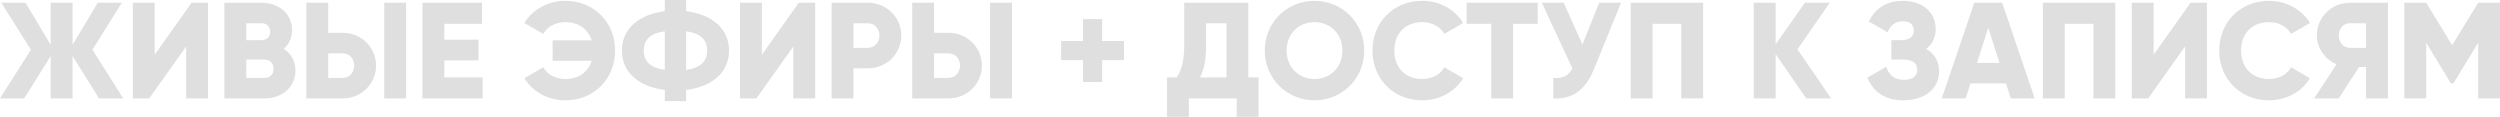 <?xml version="1.0" encoding="UTF-8"?> <svg xmlns="http://www.w3.org/2000/svg" viewBox="0 0 877.969 40.99" fill="none"><path d="M43.296 34.56H34.8L25.488 19.68V34.56H17.808V19.68L8.496 34.56H0L10.848 17.47L0.48 0.96H8.976L17.808 15.74V0.96H25.488V15.74L34.32 0.96H42.816L32.448 17.47L43.296 34.56ZM65.37 34.56V16.32L52.41 34.56H46.65V0.96H54.33V19.2L67.29 0.96H73.05V34.56H65.37ZM99.638 17.14C102.134 18.72 103.766 21.31 103.766 24.72C103.766 30.67 98.918 34.56 92.918 34.56H78.806V0.96H91.958C97.814 0.96 102.566 4.75 102.566 10.56C102.566 13.34 101.462 15.55 99.638 17.14ZM91.958 8.16H86.486V14.11H91.958C93.686 14.11 94.886 12.86 94.886 11.14C94.886 9.41 93.734 8.16 91.958 8.16ZM92.918 27.36C94.838 27.36 96.086 26.02 96.086 24.14C96.086 22.27 94.838 20.93 92.918 20.93H86.486V27.36H92.918ZM107.588 34.56V0.96H115.268V11.52H120.308C126.932 11.52 132.068 16.66 132.068 23.04C132.068 29.42 126.932 34.56 120.308 34.56H107.588ZM134.948 34.56V0.96H142.628V34.56H134.948ZM115.268 27.36H120.308C122.66 27.36 124.388 25.49 124.388 23.04C124.388 20.59 122.66 18.72 120.308 18.72H115.268V27.36ZM156.049 27.17H169.489V34.56H148.369V0.96H169.249V8.35H156.049V13.92H168.049V21.22H156.049V27.17ZM198.542 0.29C208.67 0.29 216.014 7.87 216.014 17.76C216.014 27.65 208.67 35.23 198.542 35.23C192.398 35.23 187.022 32.21 184.142 27.46L190.766 23.62C192.206 26.21 195.134 27.74 198.542 27.74C203.198 27.74 206.558 25.3 207.806 21.36H194.078V14.16H207.806C206.558 10.22 203.198 7.78 198.542 7.78C195.134 7.78 192.254 9.31 190.766 11.9L184.142 8.06C187.07 3.31 192.446 0.29 198.542 0.29ZM256.033 17.76C256.033 25.39 250.081 30.48 240.962 31.58V35.52H233.474V31.58C224.354 30.48 218.402 25.39 218.402 17.76C218.402 10.13 224.354 5.04 233.474 3.94V0H240.962V3.94C250.081 5.04 256.033 10.13 256.033 17.76ZM226.082 17.76C226.082 21.6 228.482 23.86 233.474 24.53V10.99C228.482 11.66 226.082 13.92 226.082 17.76ZM240.962 24.53C245.954 23.86 248.354 21.6 248.354 17.76C248.354 13.92 245.954 11.66 240.962 10.99V24.53ZM278.605 34.56V16.32L265.646 34.56H259.886V0.96H267.565V19.2L280.525 0.96H286.285V34.56H278.605ZM304.762 0.96C311.384 0.96 316.521 6.1 316.521 12.48C316.521 18.86 311.384 24 304.762 24H299.722V34.56H292.042V0.96H304.762ZM304.762 16.8C307.114 16.8 308.842 14.93 308.842 12.48C308.842 10.03 307.114 8.16 304.762 8.16H299.722V16.8H304.762ZM320.354 34.56V0.96H328.033V11.52H333.073C339.698 11.52 344.833 16.66 344.833 23.04C344.833 29.42 339.698 34.56 333.073 34.56H320.354ZM347.713 34.56V0.96H355.392V34.56H347.713ZM328.033 27.36H333.073C335.426 27.36 337.153 25.49 337.153 23.04C337.153 20.59 335.426 18.72 333.073 18.72H328.033V27.36ZM394.736 14.4V21.12H387.054V28.8H380.334V21.12H372.654V14.4H380.334V6.72H387.054V14.4H394.736ZM438.394 27.17H441.994V40.99H434.315V34.56H417.515V40.99H409.833V27.17H413.243C414.778 24.96 415.883 21.74 415.883 16.03V0.96H438.394V27.17ZM421.403 27.17H430.715V8.16H423.562V16.13C423.562 21.65 422.602 25.01 421.403 27.17ZM461.636 35.23C451.986 35.23 444.164 27.65 444.164 17.76C444.164 7.87 451.986 0.29 461.636 0.29C471.283 0.29 479.108 7.87 479.108 17.76C479.108 27.65 471.283 35.23 461.636 35.23ZM461.636 27.74C467.106 27.74 471.428 23.76 471.428 17.76C471.428 11.76 467.106 7.78 461.636 7.78C456.164 7.78 451.844 11.76 451.844 17.76C451.844 23.76 456.164 27.74 461.636 27.74ZM499.462 35.23C489.335 35.23 481.99 27.65 481.99 17.76C481.99 7.87 489.335 0.29 499.462 0.29C505.56 0.29 510.934 3.31 513.864 8.06L507.239 11.9C505.752 9.31 502.872 7.78 499.462 7.78C493.51 7.78 489.67 11.76 489.67 17.76C489.67 23.76 493.51 27.74 499.462 27.74C502.872 27.74 505.799 26.21 507.239 23.62L513.864 27.46C510.982 32.21 505.607 35.23 499.462 35.23ZM540.023 0.96V8.35H531.384V34.56H523.704V8.35H515.064V0.96H540.023ZM561.625 0.96H569.305L559.61 24.67C556.633 31.92 551.785 34.9 545.498 34.56V27.36C549 27.7 550.92 26.4 552.218 24.05L541.466 0.96H549.145L555.72 15.65L561.625 0.96ZM598.121 0.96V34.56H590.441V8.35H580.362V34.56H572.682V0.96H598.121ZM643.072 34.56H634.332L623.58 19.01V34.56H615.901V0.96H623.58V15.55L633.852 0.96H642.592L631.26 17.33L643.072 34.56ZM676.431 17.18C679.261 18.77 680.993 21.46 680.993 25.06C680.993 31.34 675.611 35.23 668.551 35.23C661.641 35.23 657.752 32.02 655.792 27.26L662.411 23.47C663.271 26.06 664.951 28.03 668.551 28.03C671.771 28.03 673.311 26.69 673.311 24.48C673.311 22.27 671.721 20.93 668.511 20.93H664.231V14.11H667.551C670.571 14.11 672.111 12.86 672.111 10.8C672.111 8.74 670.951 7.49 668.221 7.49C665.241 7.49 663.751 9.26 662.891 11.33L656.312 7.54C658.382 3.41 661.981 0.29 668.221 0.29C674.891 0.29 679.791 4.08 679.791 10.22C679.791 13.25 678.541 15.55 676.431 17.18ZM706.162 34.56L704.482 29.28H692.003L690.323 34.56H681.923L693.353 0.96H703.142L714.562 34.56H706.162ZM694.313 22.08H702.183L698.243 9.74L694.313 22.08ZM742.871 0.96V34.56H735.191V8.35H725.112V34.56H717.432V0.96H742.871ZM767.373 34.56V16.32L754.413 34.56H748.651V0.96H756.333V19.2L769.293 0.96H775.052V34.56H767.373ZM796.842 35.23C786.712 35.23 779.362 27.65 779.362 17.76C779.362 7.87 786.712 0.29 796.842 0.29C802.931 0.29 808.311 3.31 811.241 8.06L804.611 11.9C803.121 9.31 800.242 7.78 796.842 7.78C790.882 7.78 787.042 11.76 787.042 17.76C787.042 23.76 790.882 27.74 796.842 27.74C800.242 27.74 803.171 26.21 804.611 23.62L811.241 27.46C808.361 32.21 802.981 35.23 796.842 35.23ZM838.613 0.96V34.56H830.933V23.52H828.483L821.333 34.56H812.691L820.561 22.56C816.481 20.83 813.651 16.85 813.651 12.48C813.651 6.1 818.781 0.96 825.173 0.96H838.613ZM825.173 16.8H830.933V8.16H825.173C823.053 8.16 821.333 10.03 821.333 12.48C821.333 14.93 823.053 16.8 825.173 16.8ZM877.971 0.96V34.56H870.292V15.02L861.602 29.28H860.732L852.052 15.02V34.56H844.372V0.96H852.052L861.172 15.89L870.292 0.96H877.971Z" fill="#DFDFDF"></path></svg> 